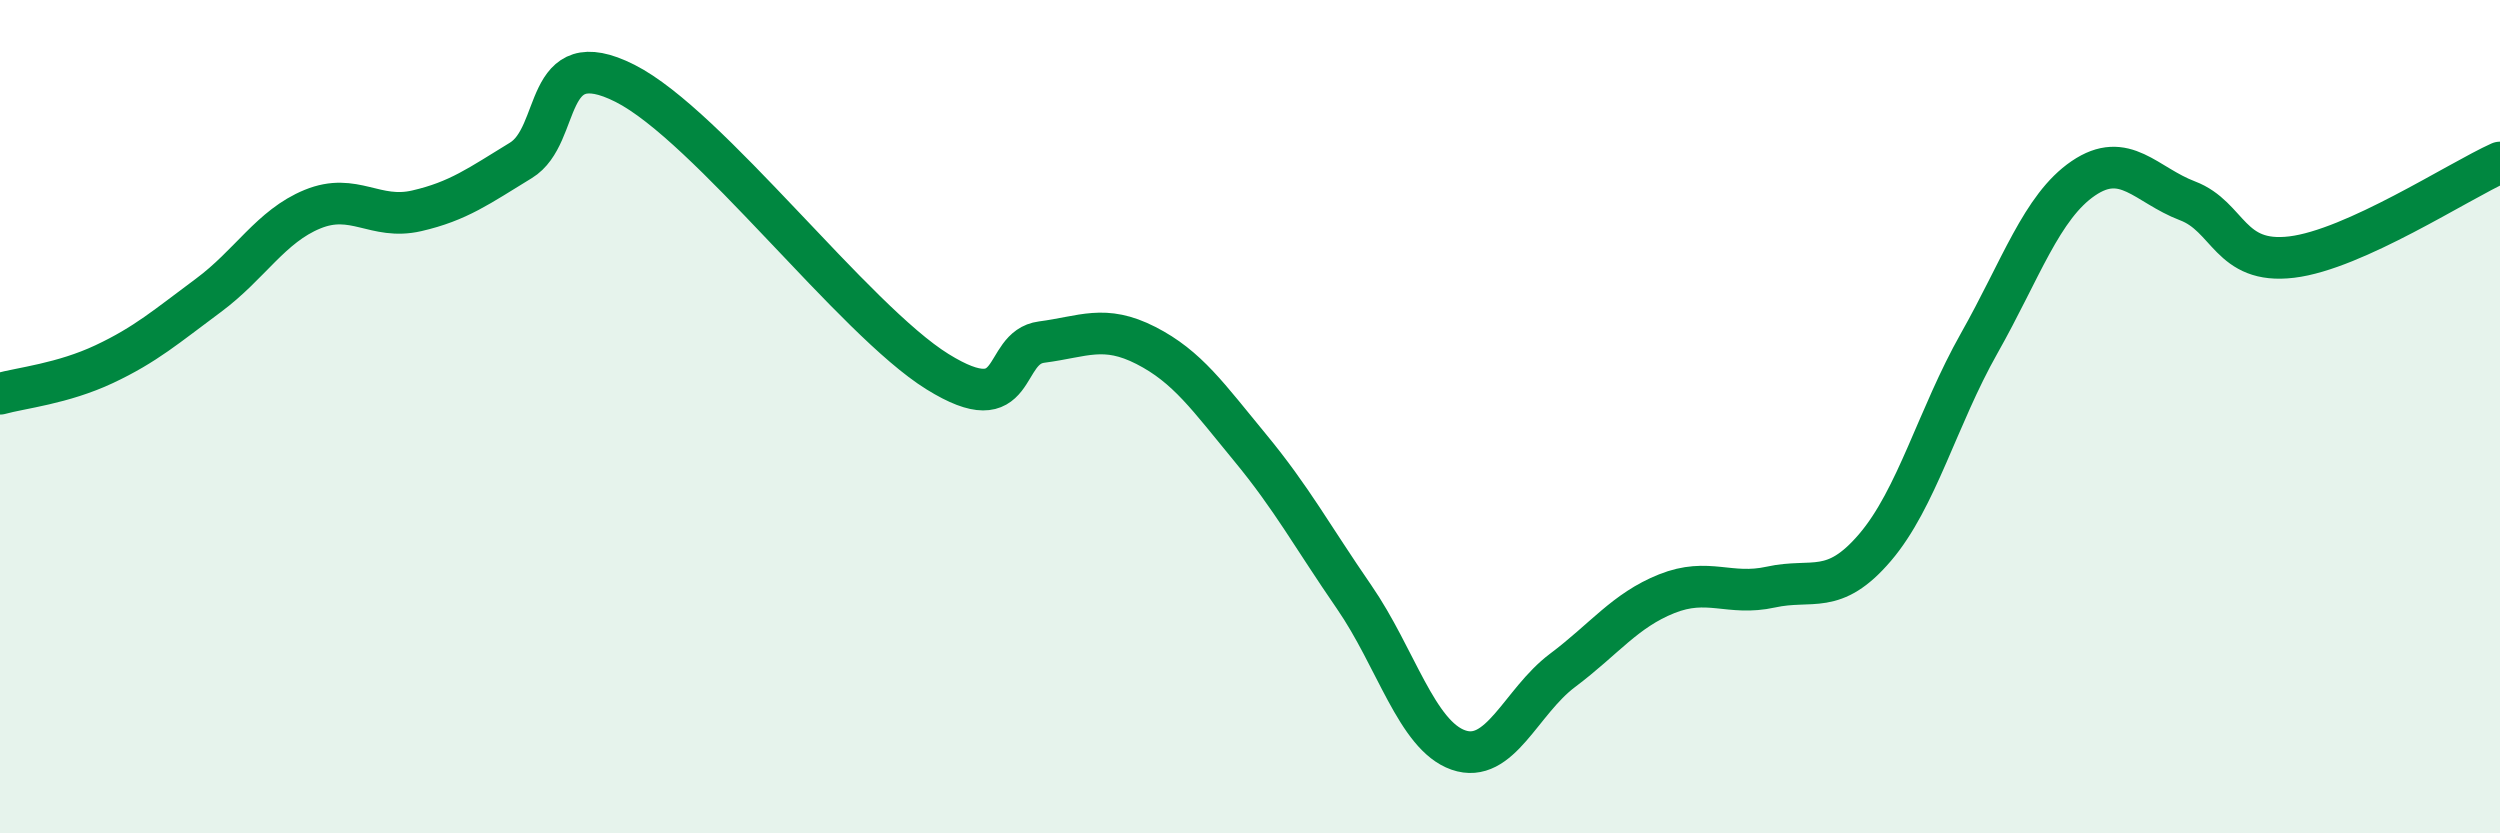 
    <svg width="60" height="20" viewBox="0 0 60 20" xmlns="http://www.w3.org/2000/svg">
      <path
        d="M 0,9.45 C 0.5,9.31 1.5,9.21 2.5,8.74 C 3.5,8.27 4,7.83 5,7.09 C 6,6.35 6.5,5.43 7.5,5.02 C 8.5,4.61 9,5.29 10,5.06 C 11,4.83 11.5,4.46 12.5,3.85 C 13.5,3.24 13,0.99 15,2 C 17,3.01 20.5,7.68 22.5,8.92 C 24.5,10.16 24,8.34 25,8.21 C 26,8.08 26.5,7.78 27.5,8.29 C 28.5,8.8 29,9.53 30,10.74 C 31,11.95 31.5,12.88 32.5,14.33 C 33.5,15.78 34,17.65 35,18 C 36,18.35 36.5,16.84 37.5,16.09 C 38.5,15.34 39,14.65 40,14.25 C 41,13.85 41.5,14.31 42.5,14.09 C 43.5,13.87 44,14.31 45,13.14 C 46,11.97 46.5,10.01 47.5,8.24 C 48.5,6.47 49,4.96 50,4.28 C 51,3.6 51.5,4.44 52.5,4.82 C 53.5,5.2 53.5,6.35 55,6.17 C 56.5,5.99 59,4.35 60,3.9L60 20L0 20Z"
        fill="#008740"
        opacity="0.1"
        stroke-linecap="round"
        stroke-linejoin="round"
      />
      <path
        d="M 0,9.45 C 0.5,9.31 1.5,9.21 2.5,8.74 C 3.5,8.27 4,7.83 5,7.09 C 6,6.35 6.5,5.43 7.5,5.02 C 8.5,4.61 9,5.29 10,5.06 C 11,4.83 11.5,4.46 12.5,3.85 C 13.5,3.24 13,0.99 15,2 C 17,3.01 20.5,7.68 22.5,8.92 C 24.5,10.16 24,8.34 25,8.21 C 26,8.08 26.5,7.78 27.5,8.29 C 28.5,8.8 29,9.53 30,10.74 C 31,11.95 31.5,12.88 32.5,14.33 C 33.5,15.78 34,17.65 35,18 C 36,18.35 36.5,16.84 37.5,16.09 C 38.5,15.34 39,14.65 40,14.25 C 41,13.85 41.5,14.31 42.5,14.09 C 43.5,13.87 44,14.31 45,13.14 C 46,11.97 46.5,10.01 47.5,8.24 C 48.5,6.47 49,4.96 50,4.28 C 51,3.6 51.5,4.44 52.5,4.82 C 53.5,5.2 53.5,6.35 55,6.17 C 56.5,5.99 59,4.35 60,3.9"
        stroke="#008740"
        stroke-width="1"
        fill="none"
        stroke-linecap="round"
        stroke-linejoin="round"
      />
    </svg>
  